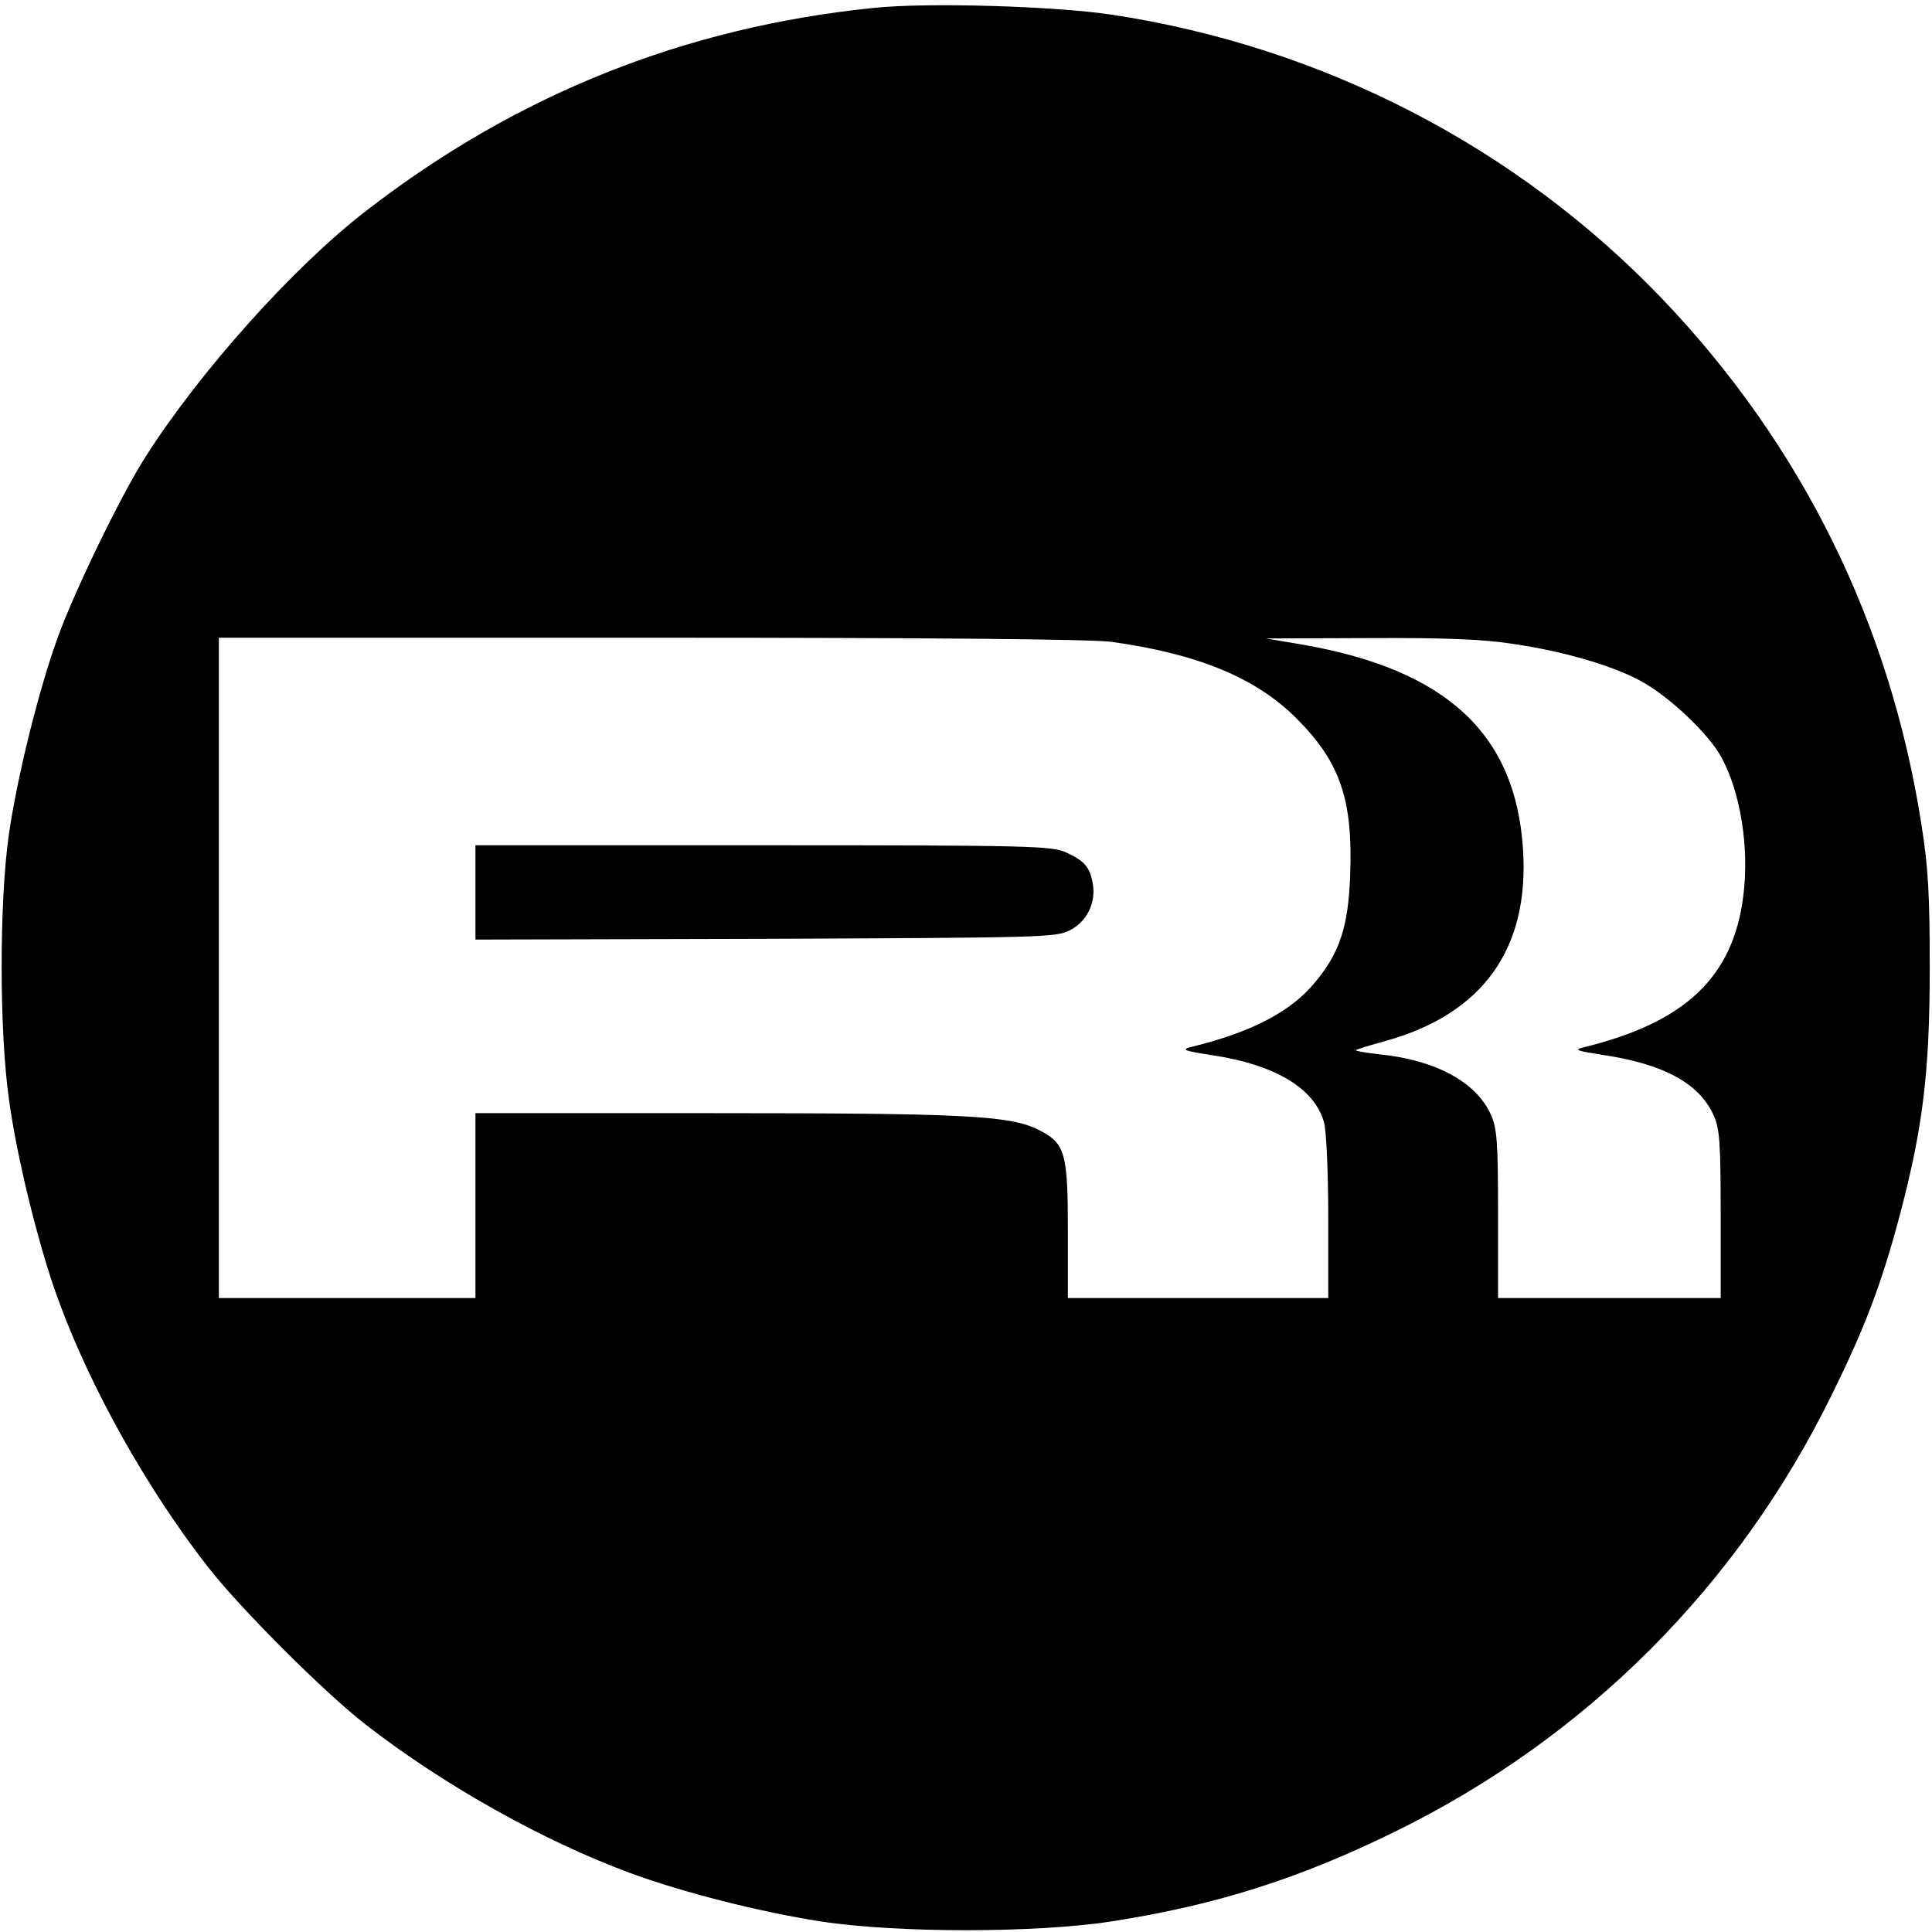 <?xml version="1.0" standalone="no"?>
<!DOCTYPE svg PUBLIC "-//W3C//DTD SVG 20010904//EN"
 "http://www.w3.org/TR/2001/REC-SVG-20010904/DTD/svg10.dtd">
<svg version="1.0" xmlns="http://www.w3.org/2000/svg"
 width="512pt" height="512pt" viewBox="0 0 512 512"
 preserveAspectRatio="xMidYMid meet">
<g transform="translate(0,512) scale(0.1,-0.1)"
fill="#000000" stroke="none">
<path d="M2315 5099 c-500 -51 -946 -229 -1345 -538 -192 -148 -440 -425 -584
-651 -64 -100 -186 -351 -231 -474 -51 -138 -110 -376 -132 -531 -25 -179 -25
-519 1 -700 21 -155 80 -393 131 -531 84 -230 233 -497 394 -704 84 -109 312
-337 421 -421 206 -160 470 -308 701 -393 138 -51 343 -103 504 -128 202 -31
569 -31 770 0 277 43 497 113 750 237 507 248 911 651 1160 1160 88 178 132
295 180 476 61 231 79 379 79 654 0 197 -4 265 -22 380 -83 532 -316 1004
-685 1391 -386 404 -900 670 -1460 755 -153 23 -490 33 -632 18z m631 -1680
c229 -32 382 -95 490 -203 116 -116 150 -216 142 -418 -5 -134 -28 -203 -92
-280 -64 -79 -170 -134 -331 -173 -25 -7 -16 -10 55 -21 169 -25 274 -88 299
-179 6 -24 11 -128 11 -252 l0 -213 -345 0 -345 0 0 178 c0 209 -7 233 -80
269 -76 37 -198 43 -865 43 l-625 0 0 -245 0 -245 -340 0 -340 0 0 875 0 875
1144 0 c764 0 1170 -4 1222 -11z m1061 -5 c132 -19 261 -56 338 -97 76 -40
183 -141 217 -204 51 -94 74 -240 58 -367 -27 -216 -154 -336 -425 -402 -25
-6 -16 -9 55 -20 159 -24 253 -75 291 -159 16 -35 19 -69 19 -262 l0 -223
-295 0 -295 0 0 223 c0 194 -3 227 -19 263 -39 87 -147 145 -296 160 -36 4
-64 9 -62 11 2 2 37 13 78 24 259 72 383 245 365 510 -20 304 -202 473 -580
540 l-101 17 274 1 c199 1 302 -3 378 -15z"/>
<path d="M1260 2755 l0 -125 768 2 c734 3 769 4 806 22 46 23 71 73 62 124 -7
43 -22 61 -71 83 -38 17 -87 19 -802 19 l-763 0 0 -125z"/>
</g>
</svg>
